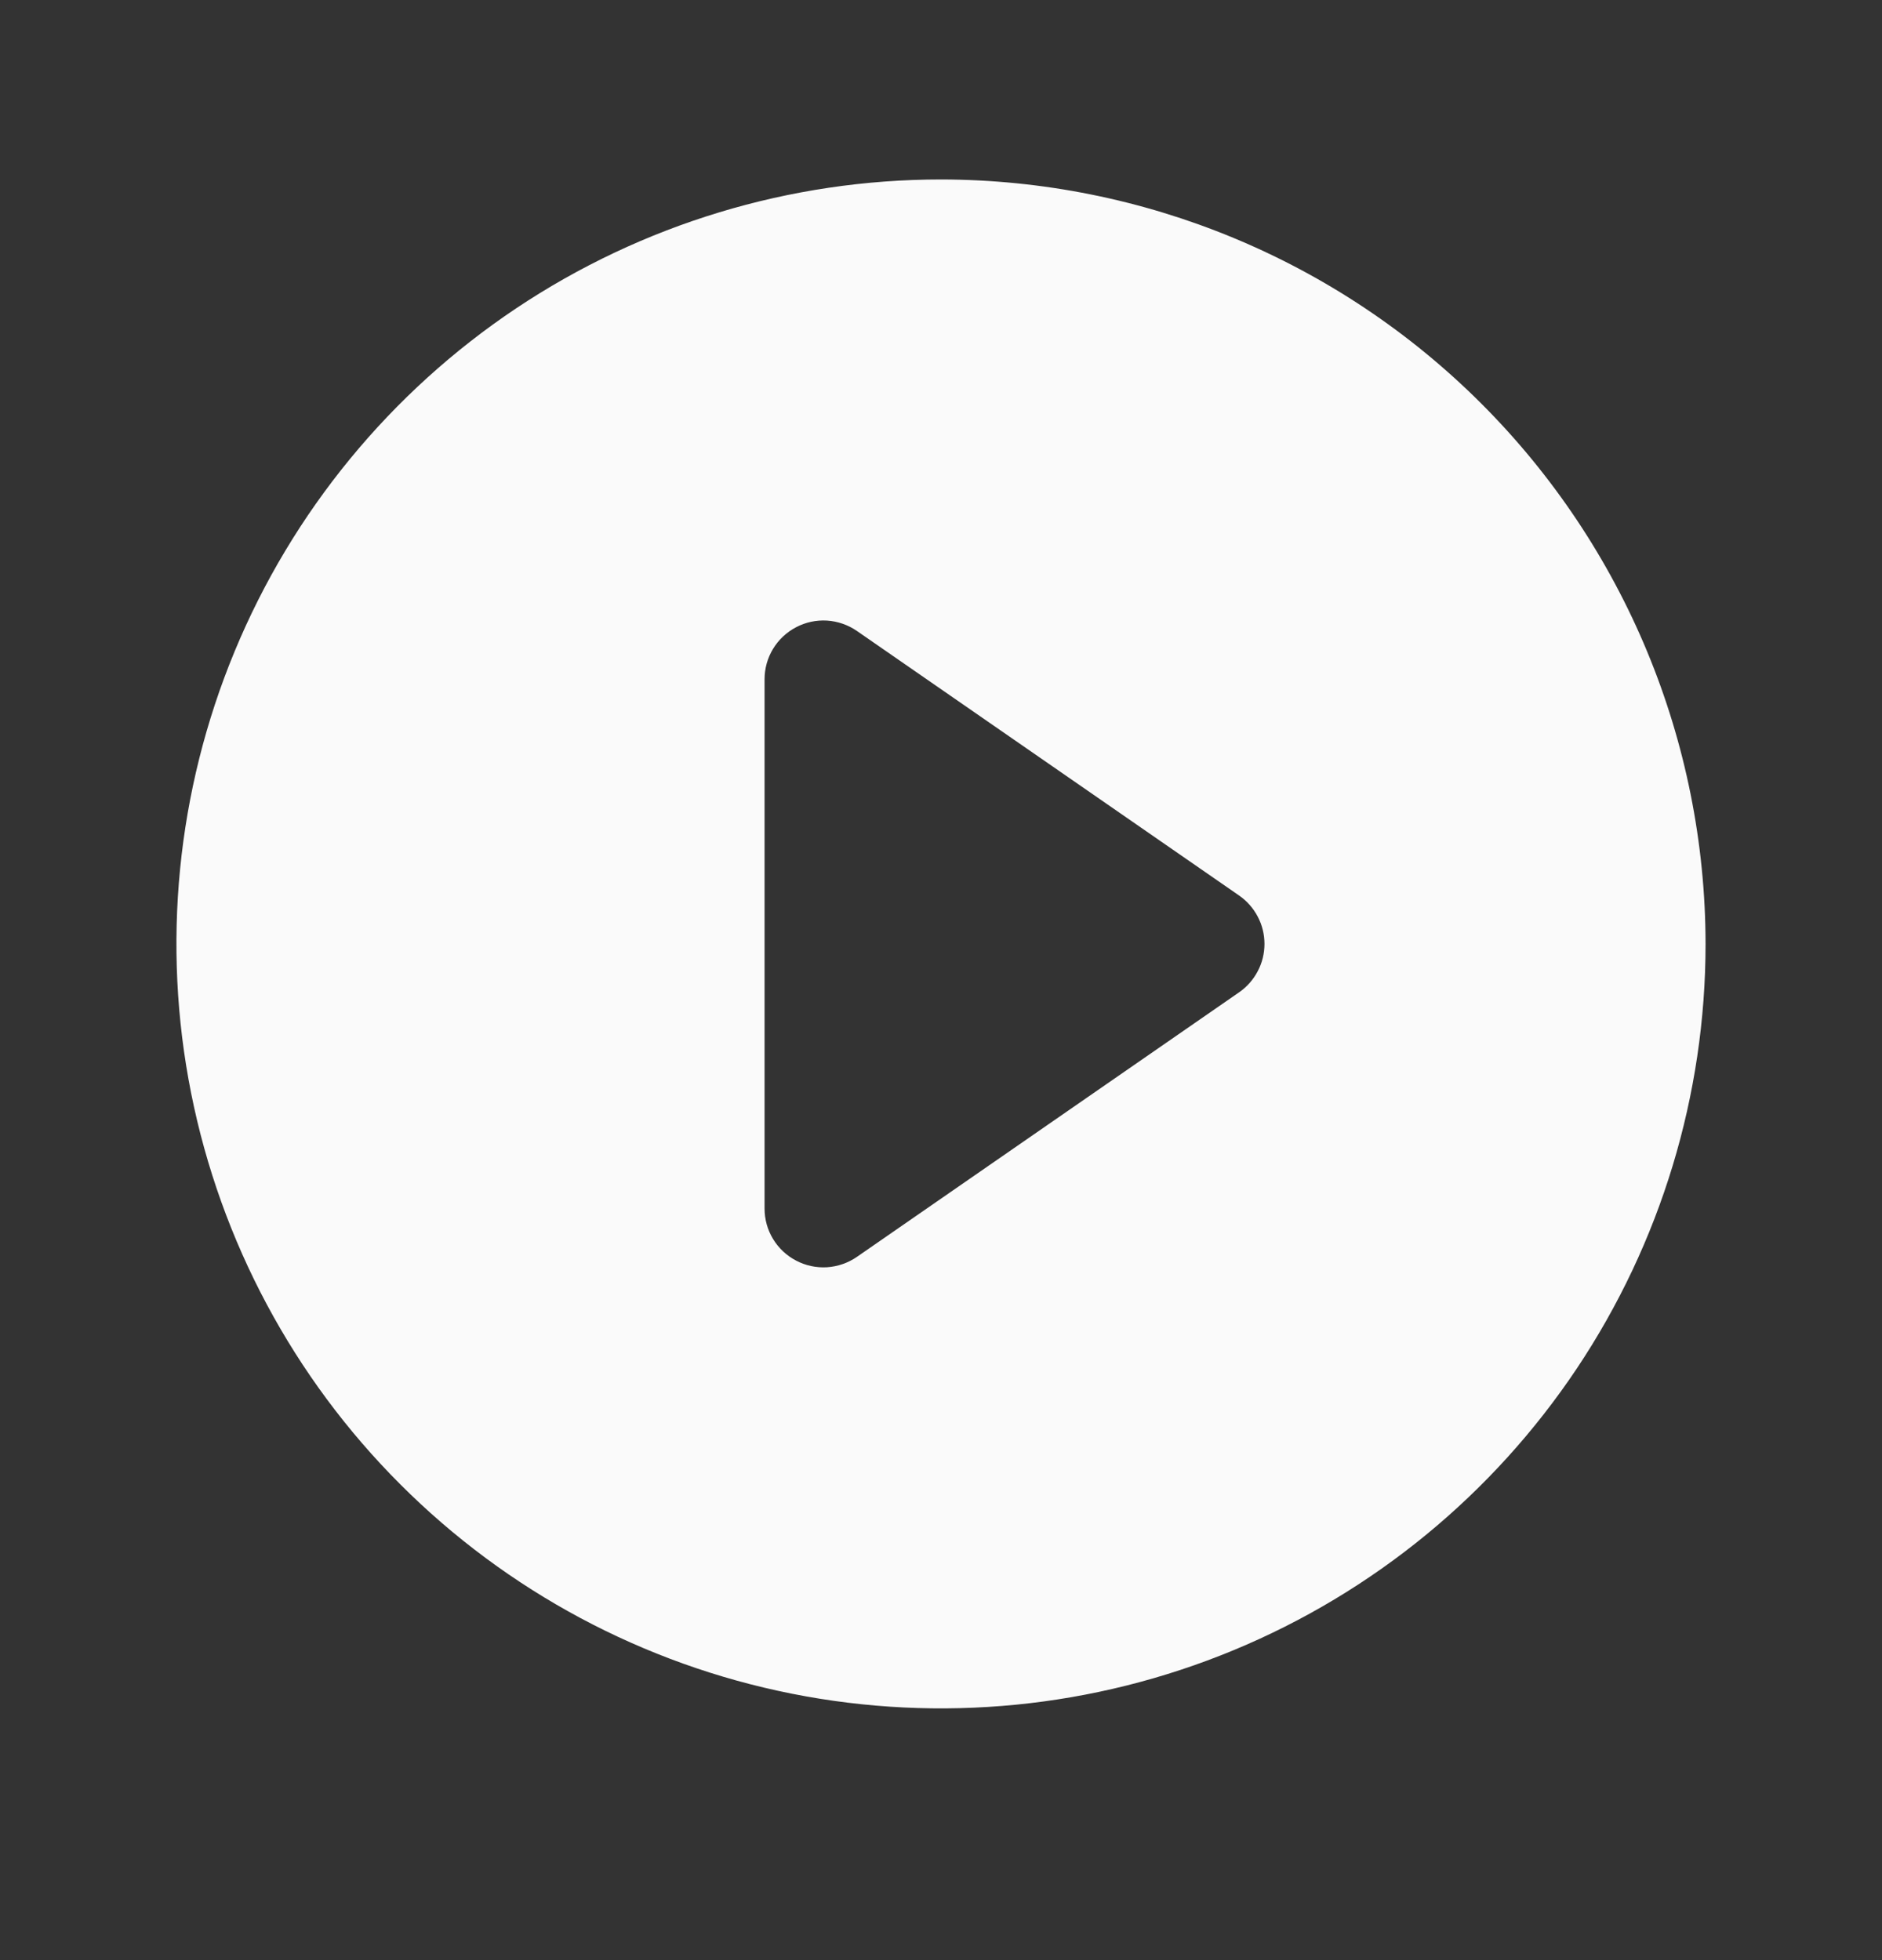 <svg width="24" height="25" viewBox="0 0 24 25" fill="none" xmlns="http://www.w3.org/2000/svg">
<rect x="0" y="0" width="24" height="25" fill="#333333" stroke="none"/>
<path d="M12 2.289C10.072 2.289 8.187 2.861 6.583 3.932C4.98 5.004 3.73 6.526 2.992 8.308C2.254 10.089 2.061 12.05 2.437 13.941C2.814 15.832 3.742 17.57 5.106 18.933C6.469 20.297 8.207 21.226 10.098 21.602C11.989 21.978 13.95 21.785 15.731 21.047C17.513 20.309 19.035 19.059 20.107 17.456C21.178 15.852 21.75 13.967 21.75 12.039C21.747 9.454 20.719 6.976 18.891 5.148C17.063 3.32 14.585 2.292 12 2.289ZM15.802 12.656L10.927 16.031C10.814 16.109 10.682 16.154 10.546 16.163C10.409 16.171 10.273 16.142 10.152 16.078C10.031 16.015 9.929 15.919 9.858 15.802C9.787 15.685 9.75 15.551 9.75 15.414V8.664C9.75 8.527 9.787 8.393 9.858 8.276C9.929 8.159 10.031 8.063 10.152 8C10.273 7.936 10.409 7.907 10.546 7.915C10.682 7.924 10.814 7.969 10.927 8.047L15.802 11.422C15.901 11.491 15.983 11.583 16.039 11.691C16.096 11.798 16.125 11.918 16.125 12.039C16.125 12.16 16.096 12.28 16.039 12.387C15.983 12.495 15.901 12.587 15.802 12.656Z" fill="#FAFAFA"/>
</svg>
